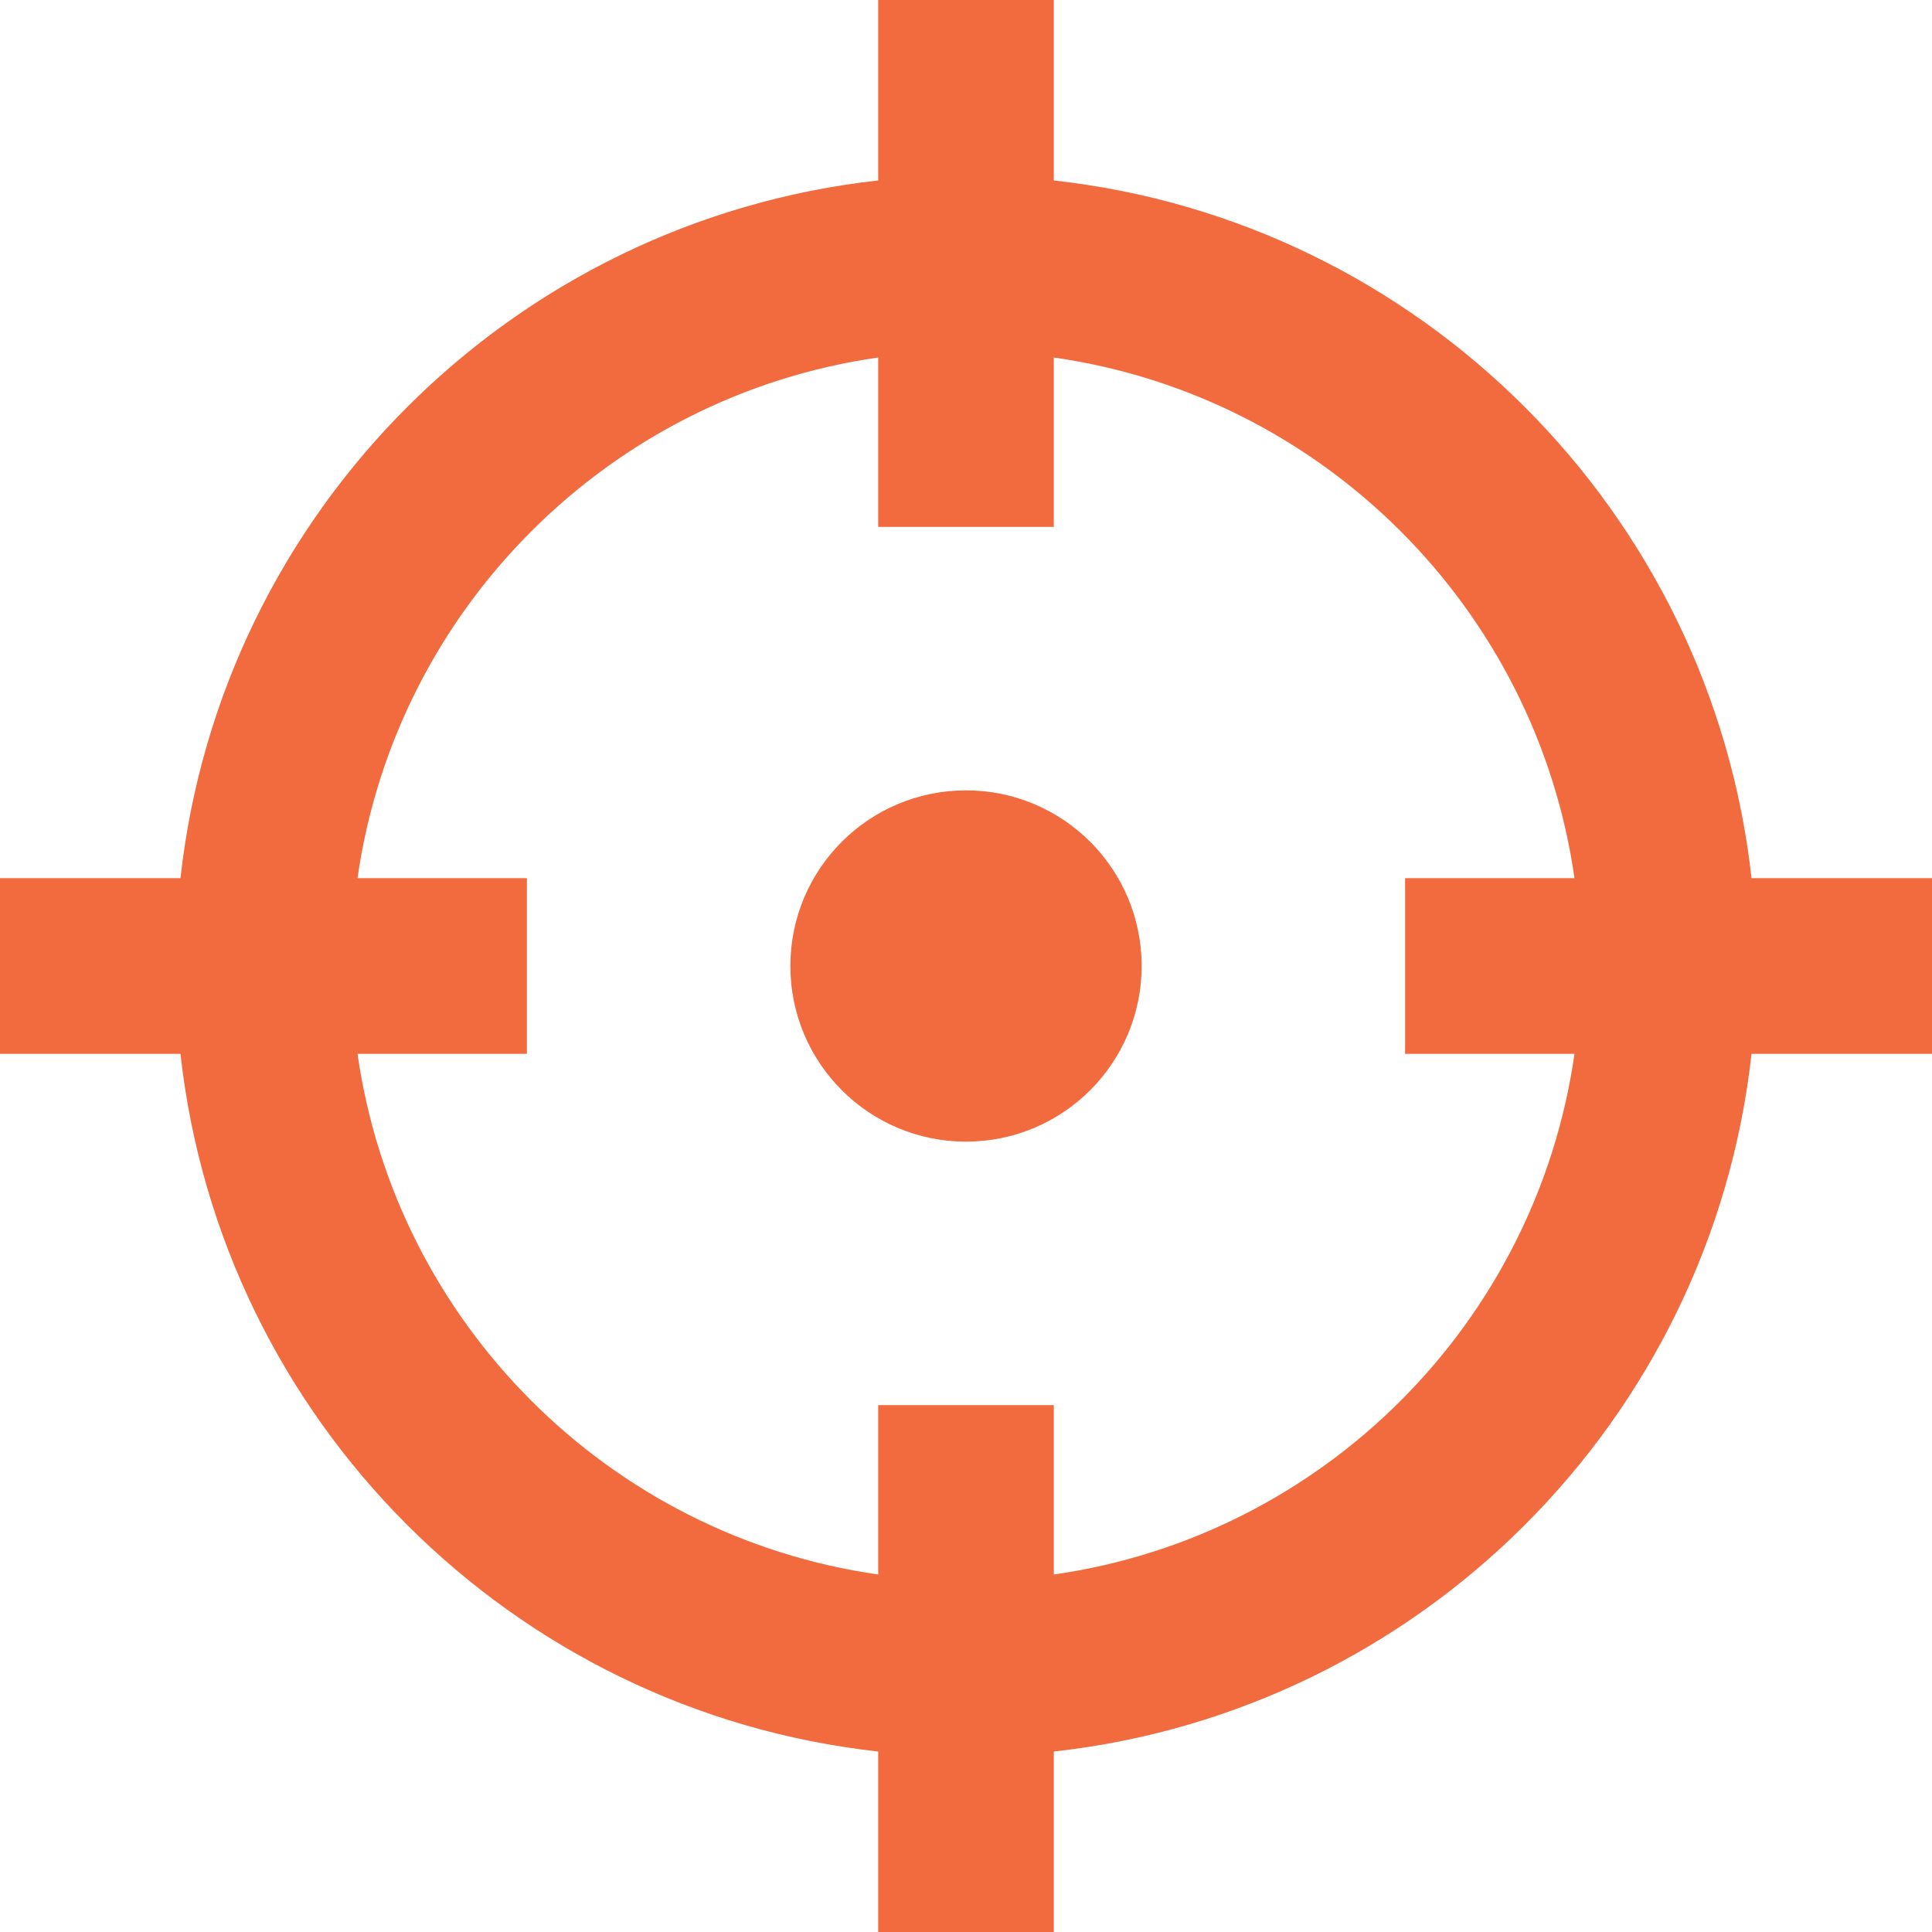 <?xml version="1.0" encoding="utf-8"?>
<svg xmlns="http://www.w3.org/2000/svg" fill="none" height="100%" overflow="visible" preserveAspectRatio="none" style="display: block;" viewBox="0 0 22 22" width="100%">
<path d="M10 4.071C6.934 4.509 4.509 6.934 4.071 10H6V12H4.071C4.509 15.066 6.934 17.491 10 17.929V16H12V17.929C15.066 17.491 17.491 15.066 17.929 12H16V10H17.929C17.491 6.934 15.066 4.509 12 4.071V6H10V4.071ZM2.055 10C2.516 5.828 5.828 2.516 10 2.055V0H12V2.055C16.172 2.516 19.484 5.828 19.945 10H22V12H19.945C19.484 16.172 16.172 19.484 12 19.945V22H10V19.945C5.828 19.484 2.516 16.172 2.055 12H0V10H2.055ZM13 11C13 12.105 12.105 13 11 13C9.895 13 9 12.105 9 11C9 9.895 9.895 9 11 9C12.105 9 13 9.895 13 11Z" fill="#F26B3F" id="Vector"/>
</svg>